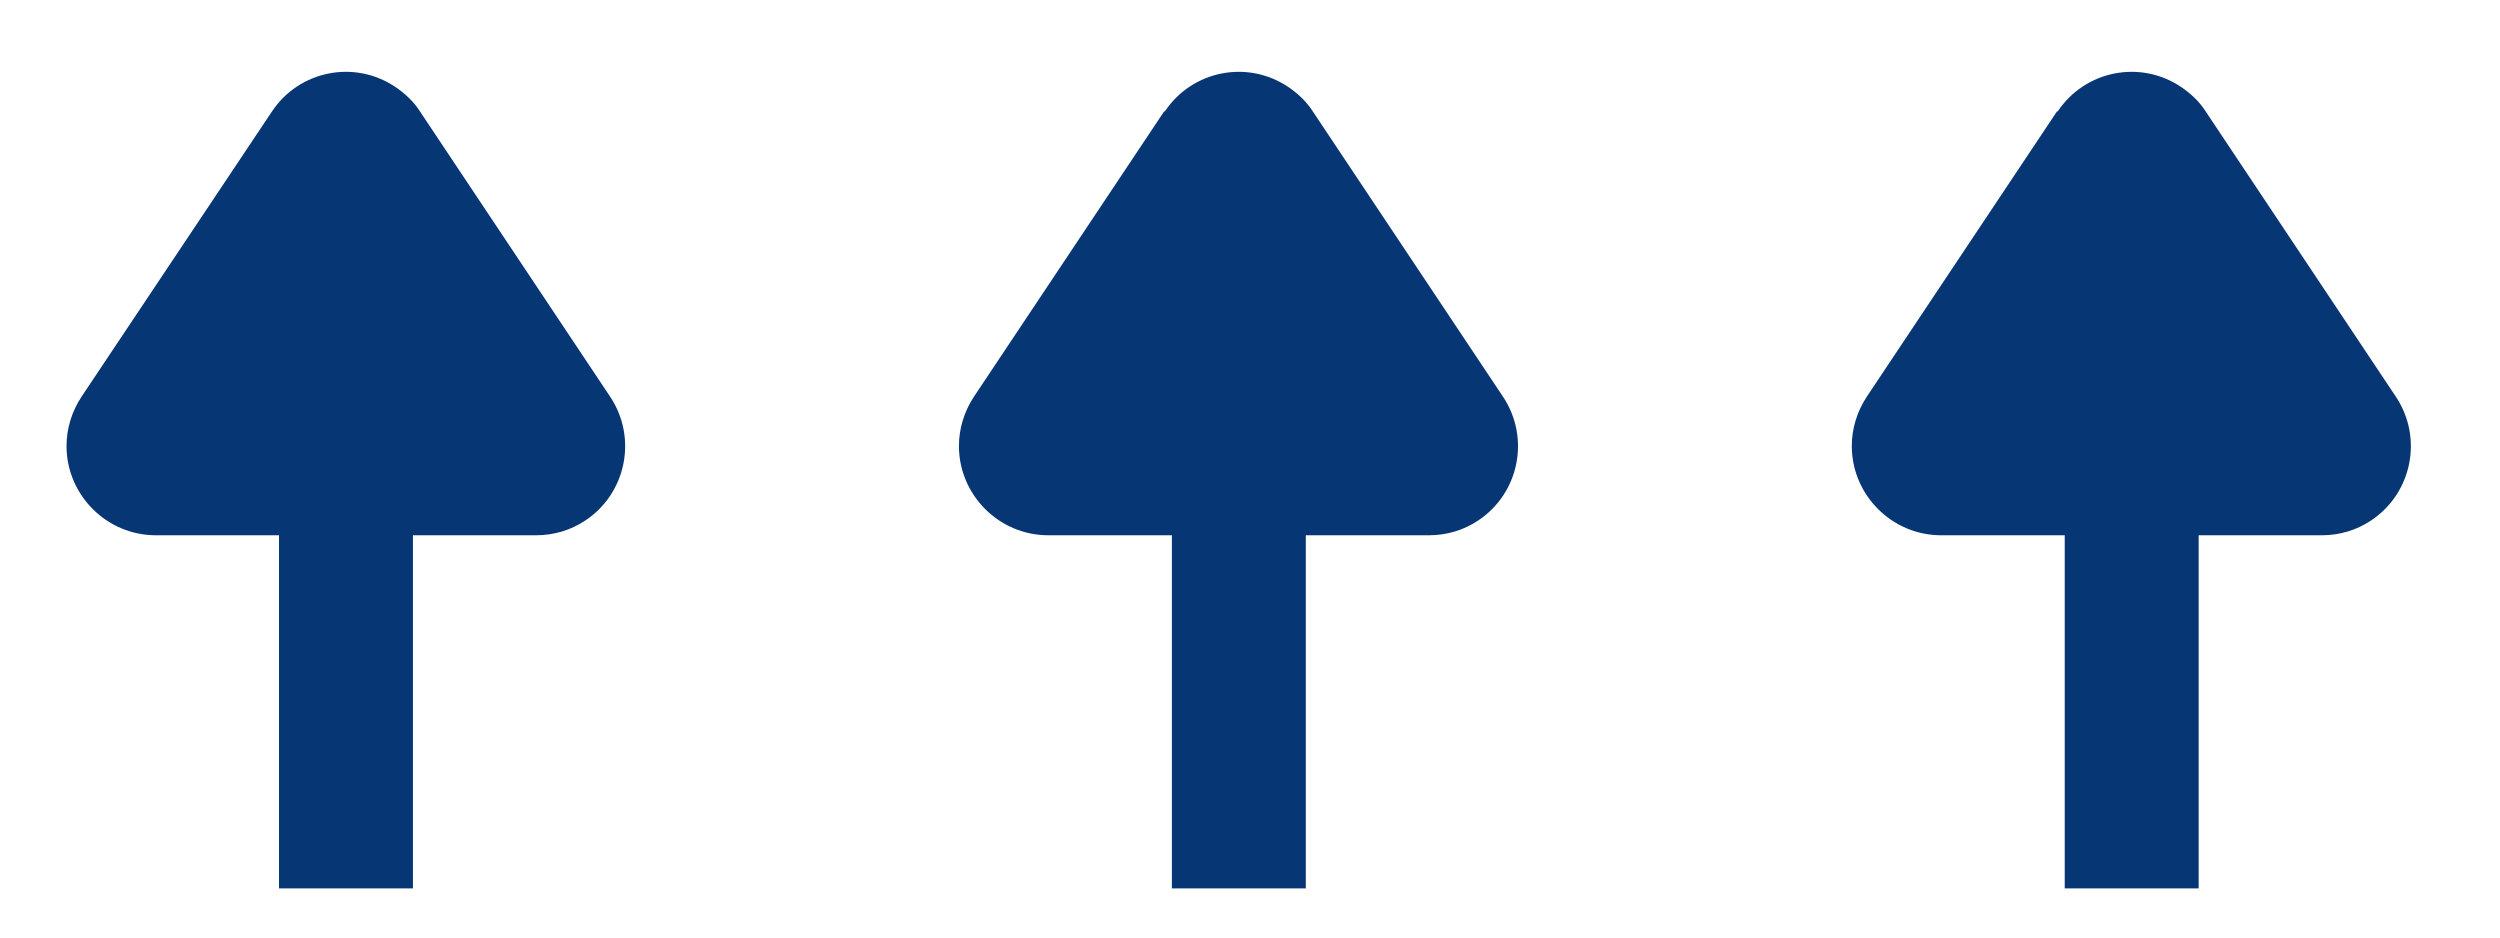 <svg id="Layer_1" xmlns="http://www.w3.org/2000/svg" viewBox="0 0 56 21"><defs><style>.cls-1{fill:#073674}.cls-2,.cls-3{fill:none}.cls-3{stroke:#073674;stroke-width:3px}</style></defs><g id="Group_368"><g id="Component_1_34"><path id="Path_239" class="cls-3" d="M27.75 19.9V6"/><path id="Polygon_3" class="cls-1" d="M26.09 2.5c.61-.92 1.85-1.17 2.77-.55.22.15.41.33.55.55l4.26 6.39c.61.92.36 2.16-.56 2.77-.33.22-.71.33-1.1.33h-8.53c-1.1 0-2-.9-2-2 0-.39.12-.78.34-1.11l4.26-6.39z"/><rect id="Rectangle_94" class="cls-2" x="20" width="16" height="21"/></g><g id="Component_1_37"><path id="Path_239-2" class="cls-3" d="M7.75 19.9V6"/><path id="Polygon_3-2" class="cls-1" d="M6.09 2.5c.61-.92 1.85-1.17 2.77-.55.22.15.41.33.55.55l4.26 6.39c.61.92.36 2.16-.56 2.77-.33.22-.71.33-1.1.33H3.49c-1.1 0-2-.9-2-2 0-.39.12-.78.34-1.11L6.09 2.5z"/><rect id="Rectangle_94-2" class="cls-2" width="16" height="21"/></g><g id="Component_1_38"><path id="Path_239-3" class="cls-3" d="M47.75 19.9V6"/><path id="Polygon_3-3" class="cls-1" d="M46.09 2.5c.61-.92 1.85-1.17 2.77-.55.22.15.41.33.55.55l4.26 6.39c.61.92.36 2.16-.56 2.77-.33.22-.71.33-1.1.33h-8.53c-1.1 0-2-.9-2-2 0-.39.12-.78.34-1.11l4.26-6.39z"/><rect id="Rectangle_94-3" class="cls-2" x="40" width="16" height="21"/></g></g></svg>